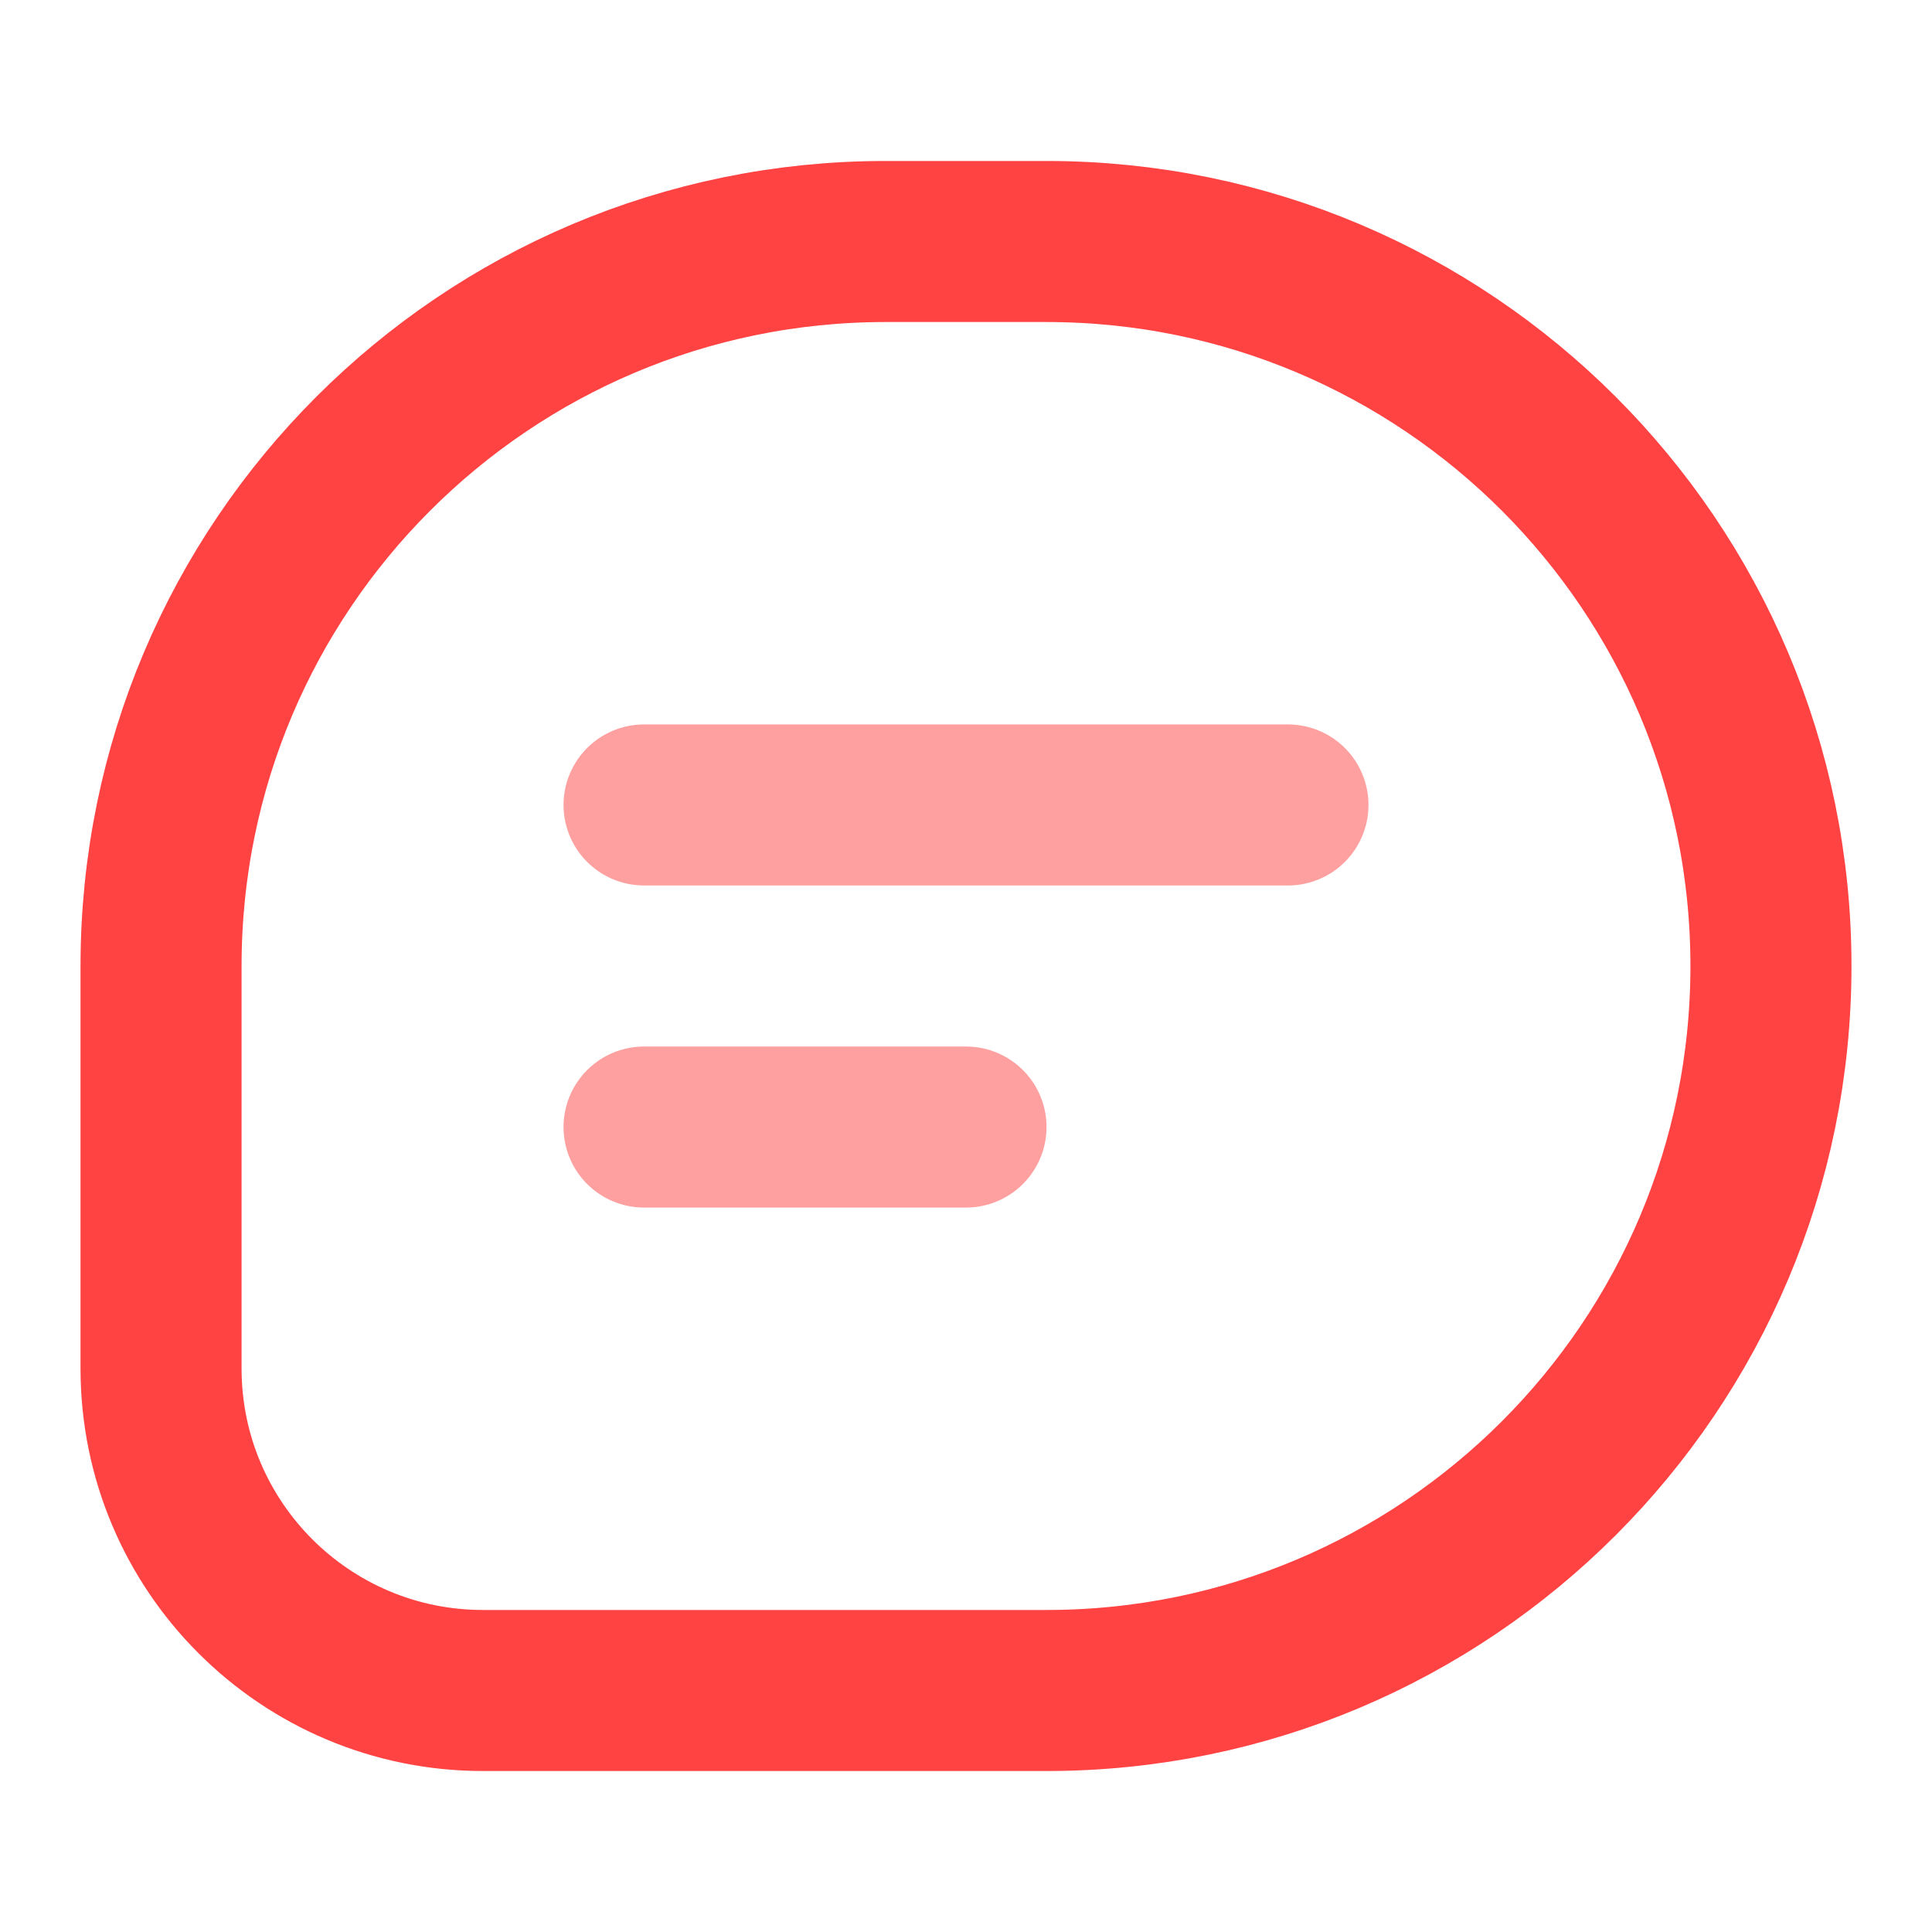 <svg width="14" height="14" viewBox="0 0 14 14" fill="none" xmlns="http://www.w3.org/2000/svg">
<path d="M7.583 1.75H6.417C3.517 1.75 1.167 4.101 1.167 7V9.917C1.167 11.205 2.211 12.25 3.5 12.25H7.583C10.483 12.25 12.833 9.899 12.833 7C12.833 4.101 10.483 1.75 7.583 1.75Z" stroke="#FF4242" stroke-width="1.167" stroke-linejoin="round"/>
<path opacity="0.5" d="M4.667 5.833H9.333M4.667 8.167H7" stroke="#FF4242" stroke-width="1.167" stroke-linecap="round" stroke-linejoin="round"/>
</svg>
